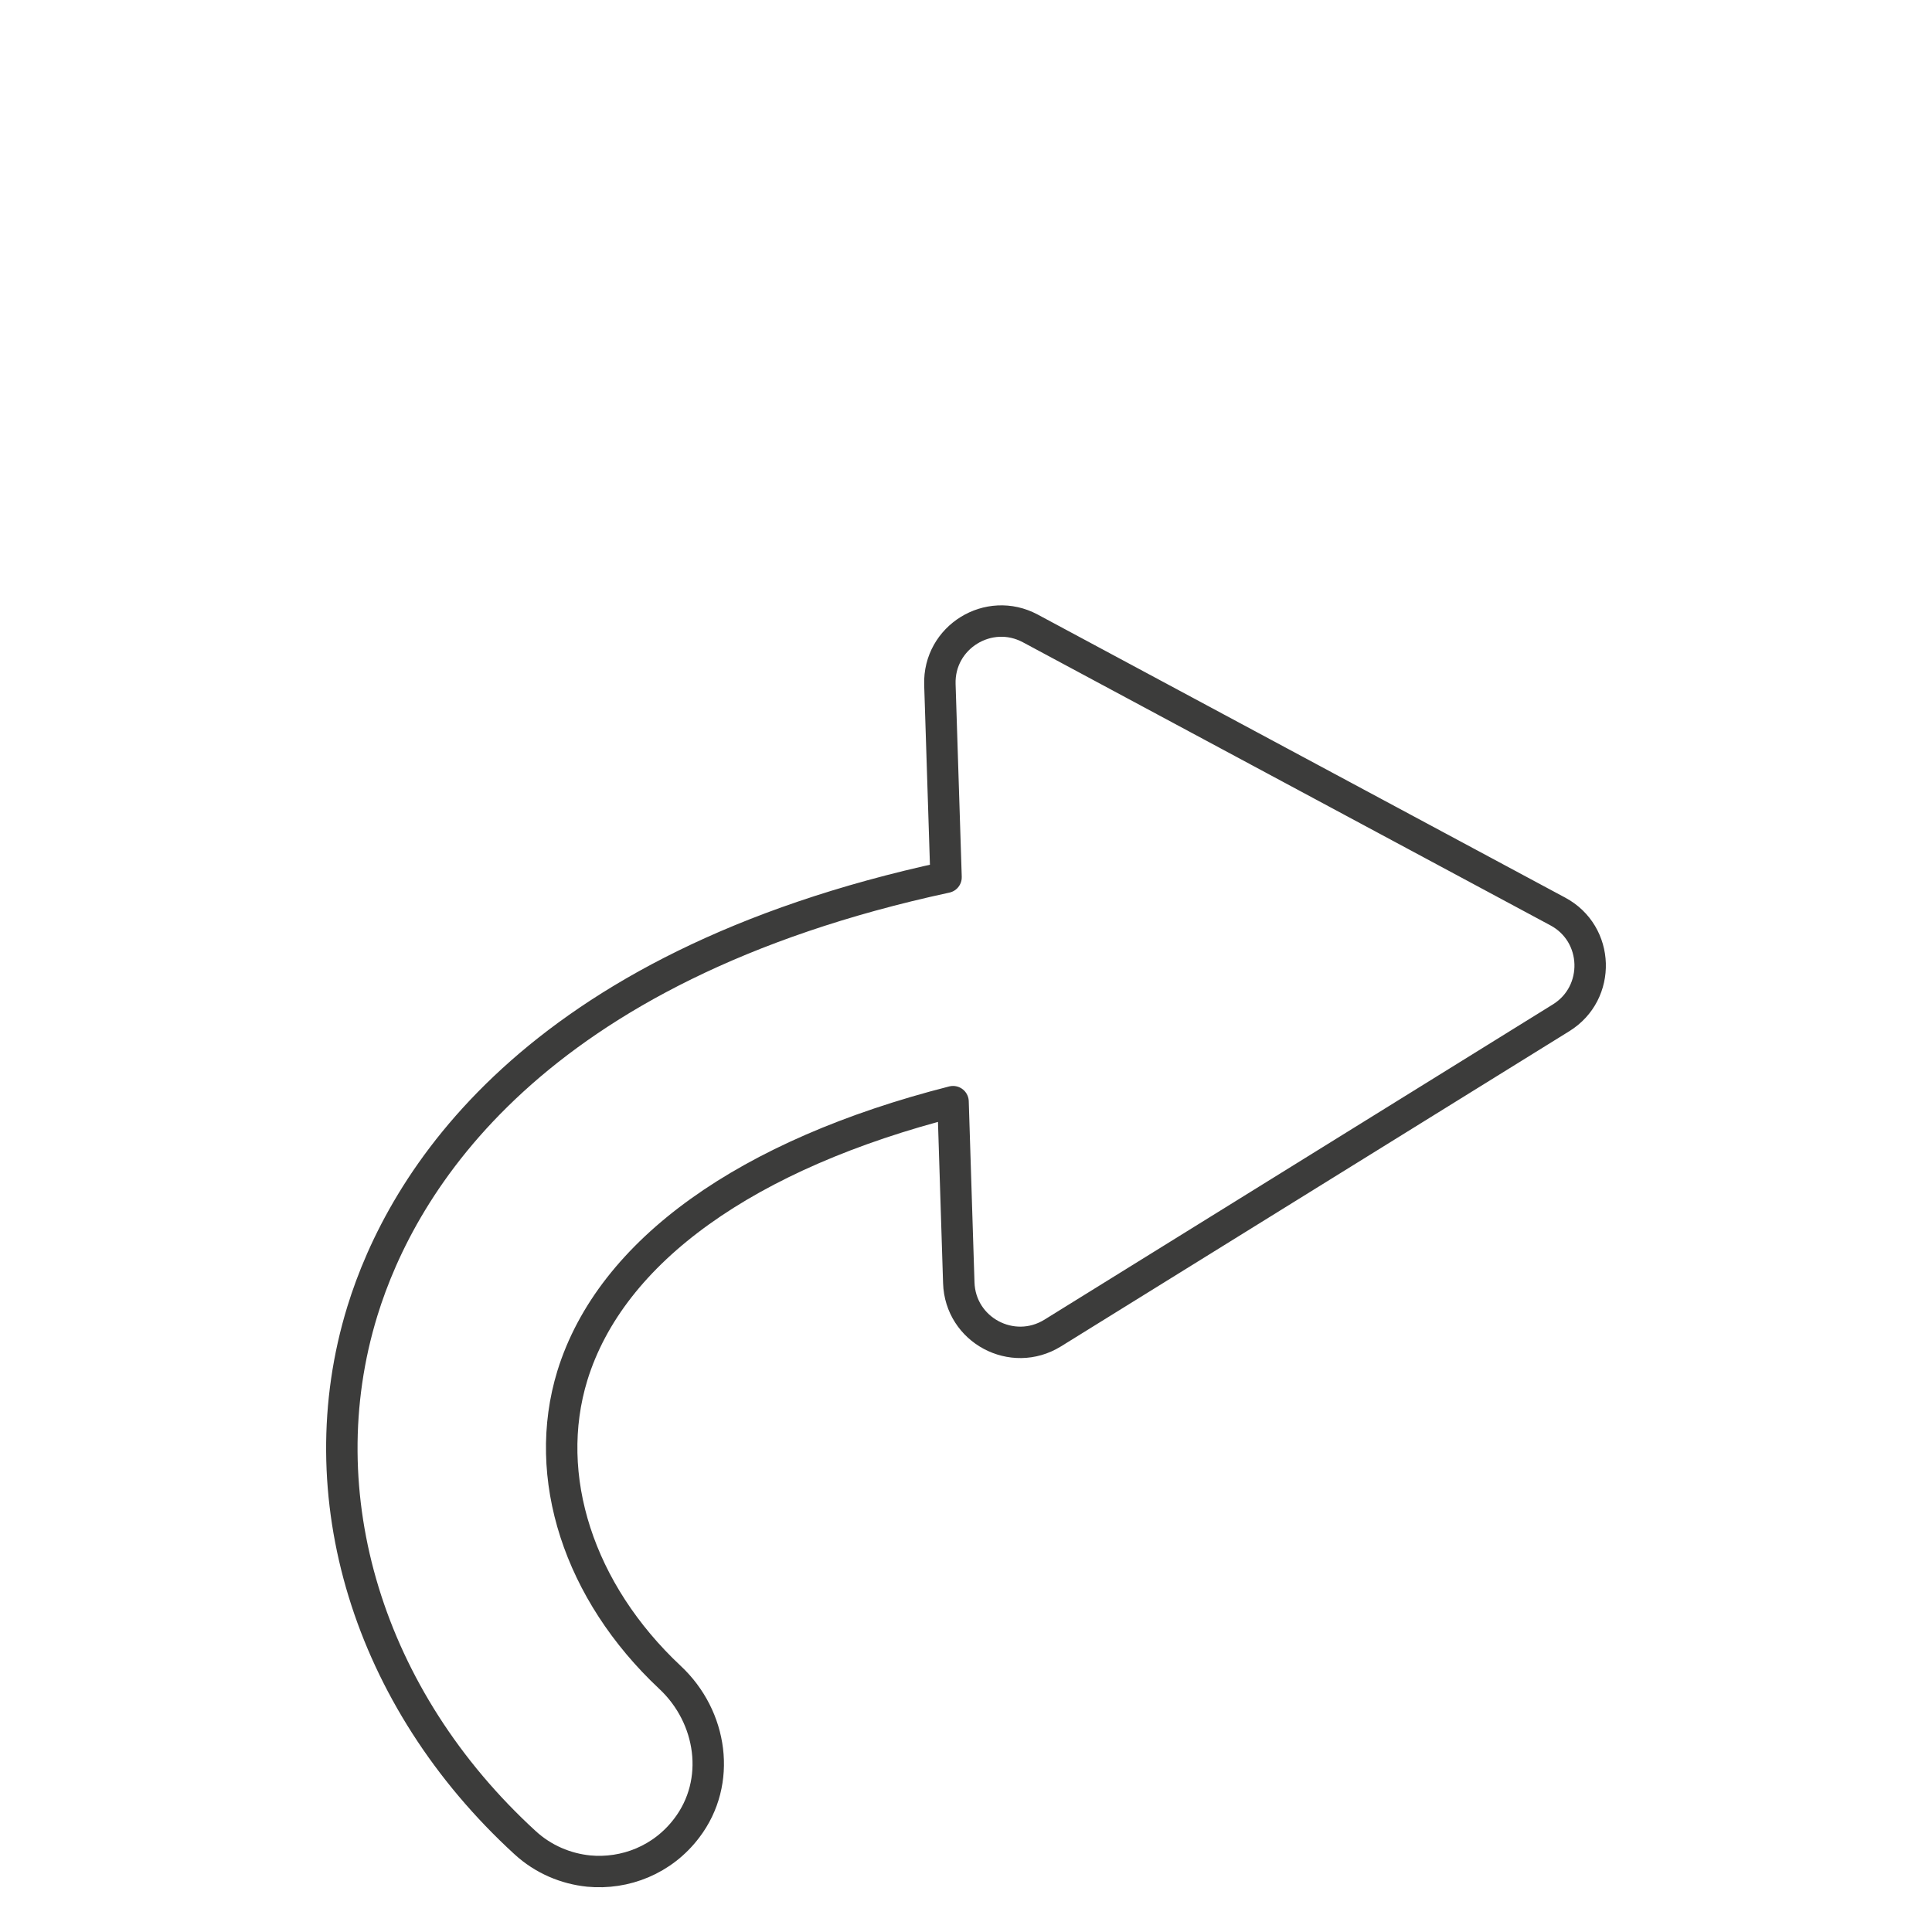 <?xml version="1.0" encoding="utf-8"?>
<!-- Generator: Adobe Illustrator 25.2.1, SVG Export Plug-In . SVG Version: 6.00 Build 0)  -->
<svg version="1.1" id="Capa_1" xmlns="http://www.w3.org/2000/svg" xmlns:xlink="http://www.w3.org/1999/xlink" x="0px" y="0px"
	 viewBox="0 0 91 91" style="enable-background:new 0 0 91 91;" xml:space="preserve">
<style type="text/css">
	.st0{fill:#280948;}
	.st1{opacity:0.26;}
	.st2{opacity:0.33;fill:url(#SVGID_24_);}
	.st3{opacity:0.6;}
	.st4{fill:#FFB0B2;}
	.st5{fill:#FE8876;}
	.st6{fill:#E65869;}
	.st7{fill:#CF4EBF;}
	.st8{fill:none;stroke:#E65869;stroke-width:3.004;stroke-miterlimit:10;}
	.st9{fill:none;stroke:#CF4EBF;stroke-width:3.004;stroke-miterlimit:10;}
	.st10{fill:url(#SVGID_25_);}
	.st11{fill:url(#SVGID_26_);}
	.st12{fill:url(#SVGID_27_);}
	.st13{fill:url(#SVGID_28_);}
	.st14{fill:url(#SVGID_29_);}
	.st15{fill:url(#SVGID_30_);}
	.st16{fill:url(#SVGID_31_);}
	.st17{fill:url(#SVGID_32_);}
	.st18{fill:url(#SVGID_33_);}
	.st19{fill:url(#SVGID_34_);}
	.st20{fill:url(#SVGID_35_);}
	.st21{fill:url(#SVGID_36_);}
	.st22{fill:url(#SVGID_37_);}
	.st23{fill:url(#SVGID_38_);}
	.st24{fill:url(#SVGID_39_);}
	.st25{fill:url(#SVGID_40_);}
	.st26{fill:url(#SVGID_41_);}
	.st27{fill:url(#SVGID_42_);}
	.st28{fill:url(#SVGID_43_);}
	.st29{fill:url(#SVGID_44_);}
	.st30{fill:url(#SVGID_45_);}
	.st31{fill:url(#SVGID_46_);}
	.st32{fill:url(#SVGID_47_);}
	.st33{fill:url(#SVGID_48_);}
	.st34{fill:url(#SVGID_49_);}
	.st35{fill:url(#SVGID_50_);}
	.st36{fill:url(#SVGID_51_);}
	.st37{fill:url(#SVGID_52_);}
	.st38{fill:url(#SVGID_53_);}
	.st39{fill:url(#SVGID_54_);}
	.st40{fill:url(#SVGID_55_);}
	.st41{fill:url(#SVGID_56_);}
	.st42{fill:url(#SVGID_57_);}
	.st43{fill:url(#SVGID_58_);}
	.st44{fill:url(#SVGID_59_);}
	.st45{fill:url(#SVGID_60_);}
	.st46{fill:url(#SVGID_61_);}
	.st47{fill:url(#SVGID_62_);}
	.st48{fill:url(#SVGID_63_);}
	.st49{fill:url(#SVGID_64_);}
	.st50{fill:url(#SVGID_65_);}
	.st51{fill:url(#SVGID_66_);}
	.st52{fill:none;stroke:#E65869;stroke-width:4.506;stroke-miterlimit:10;}
	.st53{opacity:0.33;fill:url(#SVGID_72_);}
	.st54{opacity:0.5;}
	.st55{fill:none;stroke:#FFB0B2;stroke-width:2;stroke-miterlimit:10;}
	.st56{fill:none;stroke:#E65869;stroke-width:2;stroke-miterlimit:10;}
	.st57{fill:none;stroke:#FFB0B2;stroke-width:6;stroke-miterlimit:10;}
	.st58{fill:none;stroke:#CF4EBF;stroke-width:2;stroke-miterlimit:10;}
	.st59{fill:url(#SVGID_73_);}
	.st60{fill:url(#SVGID_74_);}
	.st61{fill:url(#SVGID_75_);}
	.st62{fill:url(#SVGID_76_);}
	.st63{fill:url(#SVGID_77_);}
	.st64{fill:url(#SVGID_78_);}
	.st65{fill:url(#SVGID_79_);}
	.st66{fill:url(#SVGID_80_);}
	.st67{fill:url(#SVGID_81_);}
	.st68{fill:url(#SVGID_82_);}
	.st69{fill:url(#SVGID_83_);}
	.st70{fill:url(#SVGID_84_);}
	.st71{fill:url(#SVGID_85_);}
	.st72{fill:url(#SVGID_86_);}
	.st73{fill:url(#SVGID_87_);}
	.st74{fill:url(#SVGID_88_);}
	.st75{fill:url(#SVGID_89_);}
	.st76{fill:url(#SVGID_90_);}
	.st77{fill:url(#SVGID_91_);}
	.st78{fill:url(#SVGID_92_);}
	.st79{fill:url(#SVGID_93_);}
	.st80{fill:url(#SVGID_94_);}
	.st81{fill:url(#SVGID_95_);}
	.st82{fill:url(#SVGID_96_);}
	.st83{fill:url(#SVGID_97_);}
	.st84{fill:url(#SVGID_98_);}
	.st85{fill:url(#SVGID_99_);}
	.st86{fill:url(#SVGID_100_);}
	.st87{fill:url(#SVGID_101_);}
	.st88{fill:url(#SVGID_102_);}
	.st89{fill:url(#SVGID_103_);}
	.st90{fill:url(#SVGID_104_);}
	.st91{fill:url(#SVGID_105_);}
	.st92{fill:url(#SVGID_106_);}
	.st93{fill:url(#SVGID_107_);}
	.st94{fill:url(#SVGID_108_);}
	.st95{fill:url(#SVGID_109_);}
	.st96{fill:url(#SVGID_110_);}
	.st97{fill:url(#SVGID_111_);}
	.st98{fill:url(#SVGID_112_);}
	.st99{fill:url(#SVGID_113_);}
	.st100{fill:url(#SVGID_114_);}
	.st101{fill:url(#SVGID_115_);}
	.st102{fill:url(#SVGID_116_);}
	.st103{fill:url(#SVGID_117_);}
	.st104{fill:url(#SVGID_118_);}
	.st105{fill:url(#SVGID_119_);}
	.st106{fill:url(#SVGID_120_);}
	.st107{fill:url(#SVGID_121_);}
	.st108{fill:url(#SVGID_122_);}
	.st109{fill:url(#SVGID_123_);}
	.st110{fill:url(#SVGID_124_);}
	.st111{fill:url(#SVGID_125_);}
	.st112{fill:url(#SVGID_126_);}
	.st113{fill:url(#SVGID_127_);}
	.st114{fill:url(#SVGID_128_);}
	.st115{fill:url(#SVGID_129_);}
	.st116{fill:url(#SVGID_130_);}
	.st117{fill:url(#SVGID_131_);}
	.st118{filter:url(#Adobe_OpacityMaskFilter);}
	.st119{filter:url(#Adobe_OpacityMaskFilter_1_);}
	.st120{mask:url(#SVGID_132_);fill:url(#SVGID_133_);}
	.st121{opacity:0.58;fill:url(#SVGID_134_);}
	.st122{filter:url(#Adobe_OpacityMaskFilter_2_);}
	.st123{filter:url(#Adobe_OpacityMaskFilter_3_);}
	.st124{mask:url(#SVGID_135_);fill:url(#SVGID_136_);}
	.st125{opacity:0.58;fill:url(#SVGID_137_);}
	.st126{fill:url(#SVGID_138_);}
	.st127{clip-path:url(#SVGID_140_);fill:url(#SVGID_141_);}
	.st128{fill:url(#SVGID_142_);}
	.st129{fill:url(#SVGID_143_);}
	.st130{opacity:0.7;}
	.st131{fill:url(#SVGID_144_);}
	.st132{fill:url(#SVGID_145_);}
	.st133{fill:url(#SVGID_146_);}
	.st134{fill:url(#SVGID_147_);}
	.st135{fill:url(#SVGID_148_);}
	.st136{fill:url(#SVGID_149_);}
	.st137{fill:url(#SVGID_150_);}
	.st138{fill:url(#SVGID_151_);}
	.st139{fill:url(#SVGID_152_);}
	.st140{fill:url(#SVGID_153_);}
	.st141{fill:url(#SVGID_154_);}
	.st142{fill:url(#SVGID_155_);}
	.st143{fill:url(#SVGID_156_);}
	.st144{fill:url(#SVGID_157_);}
	.st145{fill:url(#SVGID_158_);}
	.st146{fill:url(#SVGID_159_);}
	.st147{fill:url(#SVGID_160_);}
	.st148{opacity:0.2;fill:#D3D3D3;}
	.st149{fill:#54C0D6;}
	.st150{fill:#124E77;}
	.st151{fill:none;stroke:#E65869;stroke-width:3;stroke-miterlimit:10;}
	.st152{fill:none;stroke:#000000;stroke-width:0.25;}
	.st153{opacity:0.67;fill:url(#SVGID_161_);}
	.st154{fill:none;stroke:#FFB0B2;stroke-width:1.5;stroke-miterlimit:10;}
	.st155{fill:url(#SVGID_162_);}
	.st156{clip-path:url(#SVGID_164_);fill:url(#SVGID_165_);}
	.st157{fill:url(#SVGID_166_);}
	.st158{fill:url(#SVGID_167_);}
	.st159{fill:url(#SVGID_168_);}
	.st160{fill:url(#SVGID_169_);}
	.st161{fill:url(#SVGID_170_);}
	.st162{fill:url(#SVGID_171_);}
	.st163{fill:url(#SVGID_172_);}
	.st164{fill:url(#SVGID_173_);}
	.st165{fill:url(#SVGID_174_);}
	.st166{fill:url(#SVGID_175_);}
	.st167{fill:url(#SVGID_177_);}
	.st168{fill:url(#SVGID_178_);}
	.st169{fill:url(#SVGID_180_);}
	.st170{fill:url(#SVGID_181_);}
	.st171{fill:url(#SVGID_182_);}
	.st172{fill:url(#SVGID_184_);}
	.st173{fill:url(#SVGID_185_);}
	.st174{fill:url(#SVGID_186_);}
	.st175{fill:url(#SVGID_188_);}
	.st176{fill:#4CB8CF;}
	.st177{fill:#2478AA;}
	.st178{fill:#305A80;}
	.st179{fill:#FFFFFF;}
	.st180{fill:url(#SVGID_194_);}
	.st181{fill:#5A2570;}
	.st182{fill:none;stroke:#9D9D9C;stroke-miterlimit:10;}
	.st183{fill:#9D9D9C;}
	.st184{fill:url(#SVGID_214_);}
	.st185{fill:url(#SVGID_232_);}
	.st186{fill:#FFFFFF;stroke:#9D9D9C;stroke-width:0.75;stroke-miterlimit:10;}
	.st187{fill:url(#SVGID_248_);}
	.st188{fill-rule:evenodd;clip-rule:evenodd;fill:#E65869;}
	.st189{fill:url(#SVGID_259_);}
	.st190{fill:url(#SVGID_260_);}
	.st191{fill:url(#SVGID_261_);}
	.st192{fill:url(#SVGID_262_);}
	.st193{fill:url(#SVGID_263_);}
	.st194{fill:url(#SVGID_264_);}
	.st195{fill:url(#SVGID_265_);}
	.st196{fill:url(#SVGID_266_);}
	.st197{fill:url(#SVGID_267_);}
	.st198{fill:url(#SVGID_269_);}
	.st199{fill:url(#SVGID_274_);}
	.st200{fill:url(#SVGID_291_);}
	.st201{fill:url(#SVGID_292_);}
	.st202{fill:url(#SVGID_293_);}
	.st203{fill:url(#SVGID_294_);}
	.st204{fill:url(#SVGID_295_);}
	.st205{fill:url(#SVGID_296_);}
	.st206{fill:url(#SVGID_297_);}
	.st207{fill:url(#SVGID_298_);}
	.st208{fill:url(#SVGID_299_);}
	.st209{fill:url(#SVGID_300_);}
	.st210{fill:url(#SVGID_301_);}
	.st211{fill:url(#SVGID_302_);}
	.st212{fill:url(#SVGID_303_);}
	.st213{fill:url(#SVGID_304_);}
	.st214{fill:url(#SVGID_305_);}
	.st215{fill:url(#SVGID_306_);}
	.st216{fill:url(#SVGID_307_);}
	.st217{fill:url(#SVGID_308_);}
	.st218{fill:url(#SVGID_309_);}
	.st219{fill:url(#SVGID_311_);}
	.st220{fill:url(#SVGID_312_);}
	.st221{fill:url(#SVGID_313_);}
	.st222{fill:url(#SVGID_314_);}
	.st223{fill:url(#SVGID_315_);}
	.st224{fill:url(#SVGID_316_);}
	.st225{fill:url(#SVGID_317_);}
	.st226{fill:url(#SVGID_318_);}
	.st227{fill:url(#SVGID_319_);}
	.st228{fill:url(#SVGID_320_);}
	.st229{fill:url(#SVGID_321_);}
	.st230{fill:url(#SVGID_322_);}
	.st231{fill:url(#SVGID_323_);}
	.st232{fill:url(#SVGID_324_);}
	.st233{fill:url(#SVGID_325_);}
	.st234{fill:url(#SVGID_326_);}
	.st235{fill:url(#SVGID_327_);}
	.st236{fill:url(#SVGID_328_);}
	.st237{fill:url(#SVGID_329_);}
	.st238{fill:url(#SVGID_330_);}
	.st239{fill:url(#SVGID_332_);}
	.st240{fill:url(#SVGID_333_);}
	.st241{fill:url(#SVGID_334_);}
	.st242{fill:url(#SVGID_335_);}
	.st243{fill:url(#SVGID_336_);}
	.st244{fill:url(#SVGID_337_);}
	.st245{fill:url(#SVGID_338_);}
	.st246{fill:url(#SVGID_339_);}
	.st247{fill:url(#SVGID_340_);}
	.st248{fill:url(#SVGID_341_);}
	.st249{fill:url(#SVGID_342_);}
	.st250{fill:url(#SVGID_343_);}
	.st251{fill:url(#SVGID_344_);}
	.st252{fill:url(#SVGID_345_);}
	.st253{fill:url(#SVGID_346_);}
	.st254{fill:url(#SVGID_347_);}
	.st255{fill:url(#SVGID_348_);}
	.st256{fill:url(#SVGID_349_);}
	.st257{fill:url(#SVGID_350_);}
	.st258{fill:url(#SVGID_351_);}
	.st259{fill:url(#SVGID_352_);}
	.st260{filter:url(#Adobe_OpacityMaskFilter_4_);}
	.st261{filter:url(#Adobe_OpacityMaskFilter_5_);}
	.st262{mask:url(#SVGID_353_);fill:url(#SVGID_354_);}
	.st263{opacity:0.58;fill:url(#SVGID_355_);}
	.st264{filter:url(#Adobe_OpacityMaskFilter_6_);}
	.st265{filter:url(#Adobe_OpacityMaskFilter_7_);}
	.st266{mask:url(#SVGID_356_);fill:url(#SVGID_357_);}
	.st267{opacity:0.58;fill:url(#SVGID_358_);}
	.st268{fill:url(#SVGID_359_);}
	.st269{clip-path:url(#SVGID_361_);fill:url(#SVGID_362_);}
	.st270{fill:url(#SVGID_363_);}
	.st271{fill:url(#SVGID_364_);}
	.st272{fill:url(#SVGID_365_);}
	.st273{fill:url(#SVGID_366_);}
	.st274{fill:url(#SVGID_367_);}
	.st275{fill:url(#SVGID_368_);}
	.st276{fill:url(#SVGID_369_);}
	.st277{fill:url(#SVGID_370_);}
	.st278{fill:url(#SVGID_371_);}
	.st279{fill:url(#SVGID_372_);}
	.st280{fill:url(#SVGID_373_);}
	.st281{fill:url(#SVGID_374_);}
	.st282{fill:url(#SVGID_375_);}
	.st283{fill:url(#SVGID_376_);}
	.st284{fill:url(#SVGID_377_);}
	.st285{fill:url(#SVGID_378_);}
	.st286{fill:url(#SVGID_379_);}
	.st287{fill:url(#SVGID_380_);}
	.st288{fill:url(#SVGID_381_);}
	.st289{opacity:0.67;fill:url(#SVGID_382_);}
	.st290{fill:url(#SVGID_383_);}
	.st291{clip-path:url(#SVGID_385_);fill:url(#SVGID_386_);}
	.st292{fill:url(#SVGID_387_);}
	.st293{fill:url(#SVGID_388_);}
	.st294{fill:url(#SVGID_389_);}
	.st295{fill:url(#SVGID_390_);}
	.st296{fill:url(#SVGID_391_);}
	.st297{fill:url(#SVGID_392_);}
	.st298{fill:url(#SVGID_393_);}
	.st299{fill:url(#SVGID_394_);}
	.st300{fill:url(#SVGID_395_);}
	.st301{fill:url(#SVGID_396_);}
	.st302{fill:url(#SVGID_397_);}
	.st303{fill:url(#SVGID_398_);}
	.st304{fill:url(#SVGID_399_);}
	.st305{fill:url(#SVGID_400_);}
	.st306{fill:url(#SVGID_401_);}
	.st307{fill:url(#SVGID_402_);}
	.st308{fill:url(#SVGID_403_);}
	.st309{fill:url(#SVGID_404_);}
	.st310{fill:url(#SVGID_405_);}
	.st311{fill:url(#SVGID_406_);}
	.st312{fill:url(#SVGID_407_);}
	.st313{filter:url(#Adobe_OpacityMaskFilter_8_);}
	.st314{filter:url(#Adobe_OpacityMaskFilter_9_);}
	.st315{mask:url(#SVGID_408_);fill:url(#SVGID_409_);}
	.st316{opacity:0.58;fill:url(#SVGID_410_);}
	.st317{filter:url(#Adobe_OpacityMaskFilter_10_);}
	.st318{filter:url(#Adobe_OpacityMaskFilter_11_);}
	.st319{mask:url(#SVGID_411_);fill:url(#SVGID_412_);}
	.st320{opacity:0.58;fill:url(#SVGID_413_);}
	.st321{opacity:0.67;fill:url(#SVGID_414_);}
	.st322{fill:url(#SVGID_419_);}
	.st323{fill:url(#SVGID_435_);}
	.st324{fill:url(#SVGID_436_);}
	.st325{fill:url(#SVGID_437_);}
	.st326{fill:url(#SVGID_438_);}
	.st327{fill:url(#SVGID_439_);}
	.st328{fill:url(#SVGID_440_);}
	.st329{fill:url(#SVGID_441_);}
	.st330{fill:url(#SVGID_442_);}
	.st331{fill:url(#SVGID_443_);}
	.st332{fill:url(#SVGID_444_);}
	.st333{fill:url(#SVGID_445_);}
	.st334{fill:url(#SVGID_446_);}
	.st335{fill:url(#SVGID_447_);}
	.st336{fill:url(#SVGID_448_);}
	.st337{fill:url(#SVGID_449_);}
	.st338{fill:url(#SVGID_450_);}
	.st339{fill:url(#SVGID_451_);}
	.st340{fill:url(#SVGID_452_);}
	.st341{fill:url(#SVGID_453_);}
	.st342{fill:url(#SVGID_454_);}
	.st343{fill:url(#SVGID_455_);}
	.st344{fill:url(#SVGID_456_);}
	.st345{fill:url(#SVGID_457_);}
	.st346{fill:url(#SVGID_458_);}
	.st347{fill:url(#SVGID_459_);}
	.st348{fill:url(#SVGID_460_);}
	.st349{fill:url(#SVGID_461_);}
	.st350{fill:url(#SVGID_462_);}
	.st351{fill:url(#SVGID_463_);}
	.st352{fill:url(#SVGID_464_);}
	.st353{fill:url(#SVGID_465_);}
	.st354{fill:url(#SVGID_466_);}
	.st355{fill:url(#SVGID_472_);}
	.st356{fill:url(#SVGID_473_);}
	.st357{fill:url(#SVGID_474_);}
	.st358{fill:url(#SVGID_475_);}
	.st359{fill:url(#SVGID_476_);}
	.st360{fill:url(#SVGID_477_);}
	.st361{opacity:0.33;fill:url(#SVGID_481_);}
	.st362{fill:url(#SVGID_482_);}
	.st363{fill:url(#SVGID_483_);}
	.st364{fill:url(#SVGID_484_);}
	.st365{fill:url(#SVGID_485_);}
	.st366{fill:url(#SVGID_486_);}
	.st367{fill:url(#SVGID_487_);}
	.st368{fill:url(#SVGID_488_);}
	.st369{fill:url(#SVGID_489_);}
	.st370{fill:url(#SVGID_490_);}
	.st371{fill:url(#SVGID_491_);}
	.st372{fill:url(#SVGID_492_);}
	.st373{fill:url(#SVGID_493_);}
	.st374{fill:url(#SVGID_494_);}
	.st375{fill:url(#SVGID_495_);}
	.st376{fill:url(#SVGID_496_);}
	.st377{fill:url(#SVGID_497_);}
	.st378{fill:url(#SVGID_498_);}
	.st379{fill:url(#SVGID_499_);}
	.st380{fill:url(#SVGID_500_);}
	.st381{fill:url(#SVGID_501_);}
	.st382{fill:url(#SVGID_502_);}
	.st383{fill:none;stroke:#280948;stroke-miterlimit:10;}
	.st384{fill:#FFFFFF;stroke:#5A2570;stroke-miterlimit:10;}
	.st385{opacity:0.33;fill:url(#SVGID_508_);}
	.st386{fill:url(#SVGID_509_);}
	.st387{fill:url(#SVGID_510_);}
	.st388{fill:url(#SVGID_511_);}
	.st389{fill:url(#SVGID_512_);}
	.st390{fill:url(#SVGID_513_);}
	.st391{fill:url(#SVGID_514_);}
	.st392{fill:url(#SVGID_515_);}
	.st393{fill:url(#SVGID_516_);}
	.st394{fill:url(#SVGID_517_);}
	.st395{fill:url(#SVGID_518_);}
	.st396{fill:url(#SVGID_519_);}
	.st397{fill:url(#SVGID_520_);}
	.st398{fill:url(#SVGID_521_);}
	.st399{fill:url(#SVGID_522_);}
	.st400{fill:url(#SVGID_523_);}
	.st401{fill:none;stroke:#FE8876;stroke-width:2;stroke-miterlimit:10;}
	.st402{opacity:0.33;fill:url(#SVGID_529_);}
	.st403{fill:url(#SVGID_530_);}
	.st404{fill:url(#SVGID_531_);}
	.st405{fill:url(#SVGID_532_);}
	.st406{fill:url(#SVGID_533_);}
	.st407{fill:url(#SVGID_534_);}
	.st408{fill:url(#SVGID_535_);}
	.st409{fill:url(#SVGID_536_);}
	.st410{fill:url(#SVGID_537_);}
	.st411{fill:url(#SVGID_538_);}
	.st412{fill:url(#SVGID_539_);}
	.st413{fill:url(#SVGID_540_);}
	.st414{fill:url(#SVGID_541_);}
	.st415{fill:url(#SVGID_542_);}
	.st416{fill:url(#SVGID_543_);}
	.st417{fill:url(#SVGID_544_);}
	.st418{fill:none;stroke:#5A2570;stroke-miterlimit:10;}
	.st419{opacity:0.5;fill:url(#SVGID_547_);}
	.st420{fill:url(#SVGID_548_);}
	.st421{fill:url(#SVGID_549_);}
	.st422{fill:url(#SVGID_550_);}
	.st423{fill:url(#SVGID_551_);}
	.st424{fill:url(#SVGID_552_);}
	.st425{fill:url(#SVGID_553_);}
	.st426{fill:url(#SVGID_554_);}
	.st427{fill:url(#SVGID_555_);}
	.st428{fill:url(#SVGID_556_);}
	.st429{fill:url(#SVGID_557_);}
	.st430{fill:url(#SVGID_558_);}
	.st431{fill:url(#SVGID_559_);}
	.st432{clip-path:url(#SVGID_562_);}
	.st433{fill:url(#SVGID_563_);}
	.st434{fill:url(#SVGID_564_);}
	.st435{fill:url(#SVGID_566_);}
	.st436{fill:url(#SVGID_567_);}
	.st437{fill:url(#SVGID_569_);}
	.st438{fill:url(#SVGID_570_);}
	.st439{fill:url(#SVGID_572_);}
	.st440{fill:url(#SVGID_573_);}
	.st441{fill:url(#SVGID_575_);}
	.st442{fill:url(#SVGID_576_);}
	.st443{fill:url(#SVGID_578_);}
	.st444{fill:url(#SVGID_579_);}
	.st445{fill:url(#SVGID_581_);}
	.st446{fill:url(#SVGID_582_);}
	.st447{clip-path:url(#SVGID_583_);fill:url(#SVGID_584_);}
	.st448{fill:#D6547F;}
	.st449{fill:#77121D;}
	.st450{fill:url(#SVGID_585_);}
	.st451{fill:url(#SVGID_586_);}
	.st452{clip-path:url(#SVGID_587_);fill:url(#SVGID_588_);}
	.st453{fill:url(#SVGID_589_);}
	.st454{fill:url(#SVGID_590_);}
	.st455{clip-path:url(#SVGID_591_);fill:url(#SVGID_592_);}
	.st456{fill:url(#SVGID_593_);}
	.st457{fill:url(#SVGID_594_);}
	.st458{clip-path:url(#SVGID_595_);fill:url(#SVGID_596_);}
	.st459{fill:url(#SVGID_597_);}
	.st460{opacity:0.3;fill:#FFFFFF;stroke:#FFFFFF;stroke-width:2.552;stroke-miterlimit:10;}
	.st461{fill:#FFFFFF;stroke:#FFFFFF;stroke-width:2.552;stroke-miterlimit:10;}
	.st462{fill:url(#SVGID_599_);}
	.st463{fill:url(#SVGID_600_);}
	.st464{opacity:0.6;clip-path:url(#SVGID_601_);fill:url(#SVGID_602_);}
	.st465{opacity:0.4;}
	.st466{fill:url(#SVGID_603_);}
	.st467{fill:url(#SVGID_604_);}
	.st468{fill:url(#SVGID_605_);}
	.st469{fill:url(#SVGID_606_);}
	.st470{fill:url(#SVGID_607_);}
	.st471{fill:url(#SVGID_608_);}
	.st472{fill:url(#SVGID_609_);}
	.st473{fill:url(#SVGID_610_);}
	.st474{fill:url(#SVGID_611_);}
	.st475{fill:url(#SVGID_612_);}
	.st476{fill:url(#SVGID_613_);}
	.st477{fill:url(#SVGID_614_);}
	.st478{opacity:0.5;fill:url(#SVGID_615_);}
	.st479{opacity:0.5;fill:url(#SVGID_616_);}
	.st480{opacity:0.5;fill:url(#SVGID_617_);}
	.st481{opacity:0.5;fill:url(#SVGID_618_);}
	.st482{opacity:0.3;fill:#D9D9D9;}
	.st483{fill:url(#SVGID_619_);}
	.st484{fill:url(#SVGID_620_);}
	.st485{opacity:0.6;clip-path:url(#SVGID_621_);fill:url(#SVGID_622_);}
	.st486{fill:url(#SVGID_623_);}
	.st487{fill:url(#SVGID_624_);}
	.st488{fill:url(#SVGID_625_);}
	.st489{fill:url(#SVGID_626_);}
	.st490{fill:url(#SVGID_627_);}
	.st491{fill:url(#SVGID_628_);}
	.st492{fill:url(#SVGID_629_);}
	.st493{fill:url(#SVGID_630_);}
	.st494{fill:url(#SVGID_631_);}
	.st495{fill:url(#SVGID_632_);}
	.st496{fill:url(#SVGID_633_);}
	.st497{fill:url(#SVGID_634_);}
	.st498{opacity:0.5;fill:url(#SVGID_635_);}
	.st499{opacity:0.5;fill:url(#SVGID_636_);}
	.st500{opacity:0.5;fill:url(#SVGID_637_);}
	.st501{opacity:0.5;fill:url(#SVGID_638_);}
	.st502{fill:url(#SVGID_639_);}
	.st503{fill:url(#SVGID_640_);}
	.st504{opacity:0.6;clip-path:url(#SVGID_641_);fill:url(#SVGID_642_);}
	.st505{fill:url(#SVGID_643_);}
	.st506{fill:url(#SVGID_644_);}
	.st507{fill:url(#SVGID_645_);}
	.st508{fill:url(#SVGID_646_);}
	.st509{fill:url(#SVGID_647_);}
	.st510{fill:url(#SVGID_648_);}
	.st511{fill:url(#SVGID_649_);}
	.st512{fill:url(#SVGID_650_);}
	.st513{fill:url(#SVGID_651_);}
	.st514{fill:url(#SVGID_652_);}
	.st515{fill:url(#SVGID_653_);}
	.st516{fill:url(#SVGID_654_);}
	.st517{opacity:0.5;fill:url(#SVGID_655_);}
	.st518{opacity:0.5;fill:url(#SVGID_656_);}
	.st519{opacity:0.5;fill:url(#SVGID_657_);}
	.st520{opacity:0.5;fill:url(#SVGID_658_);}
	.st521{fill:url(#SVGID_659_);}
	.st522{fill:url(#SVGID_660_);}
	.st523{opacity:0.6;clip-path:url(#SVGID_661_);fill:url(#SVGID_662_);}
	.st524{fill:url(#SVGID_663_);}
	.st525{fill:url(#SVGID_664_);}
	.st526{fill:url(#SVGID_665_);}
	.st527{fill:url(#SVGID_666_);}
	.st528{fill:url(#SVGID_667_);}
	.st529{fill:url(#SVGID_668_);}
	.st530{fill:url(#SVGID_669_);}
	.st531{fill:url(#SVGID_670_);}
	.st532{fill:url(#SVGID_671_);}
	.st533{fill:url(#SVGID_672_);}
	.st534{fill:url(#SVGID_673_);}
	.st535{fill:url(#SVGID_674_);}
	.st536{opacity:0.5;fill:url(#SVGID_675_);}
	.st537{opacity:0.5;fill:url(#SVGID_676_);}
	.st538{opacity:0.5;fill:url(#SVGID_677_);}
	.st539{opacity:0.5;fill:url(#SVGID_678_);}
	.st540{fill:url(#SVGID_679_);}
	.st541{fill:url(#SVGID_680_);}
	.st542{opacity:0.6;clip-path:url(#SVGID_681_);fill:url(#SVGID_682_);}
	.st543{fill:url(#SVGID_683_);}
	.st544{fill:url(#SVGID_684_);}
	.st545{fill:url(#SVGID_685_);}
	.st546{fill:url(#SVGID_686_);}
	.st547{fill:url(#SVGID_687_);}
	.st548{fill:url(#SVGID_688_);}
	.st549{fill:url(#SVGID_689_);}
	.st550{fill:url(#SVGID_690_);}
	.st551{fill:url(#SVGID_691_);}
	.st552{fill:url(#SVGID_692_);}
	.st553{fill:url(#SVGID_693_);}
	.st554{fill:url(#SVGID_694_);}
	.st555{opacity:0.5;fill:url(#SVGID_695_);}
	.st556{opacity:0.5;fill:url(#SVGID_696_);}
	.st557{opacity:0.5;fill:url(#SVGID_697_);}
	.st558{opacity:0.5;fill:url(#SVGID_698_);}
	.st559{fill:url(#SVGID_699_);}
	.st560{fill:url(#SVGID_700_);}
	.st561{opacity:0.6;clip-path:url(#SVGID_701_);fill:url(#SVGID_702_);}
	.st562{fill:url(#SVGID_703_);}
	.st563{fill:url(#SVGID_704_);}
	.st564{fill:url(#SVGID_705_);}
	.st565{fill:url(#SVGID_706_);}
	.st566{fill:url(#SVGID_707_);}
	.st567{fill:url(#SVGID_708_);}
	.st568{fill:url(#SVGID_709_);}
	.st569{fill:url(#SVGID_710_);}
	.st570{fill:url(#SVGID_711_);}
	.st571{fill:url(#SVGID_712_);}
	.st572{fill:url(#SVGID_713_);}
	.st573{fill:url(#SVGID_714_);}
	.st574{opacity:0.5;fill:url(#SVGID_715_);}
	.st575{opacity:0.5;fill:url(#SVGID_716_);}
	.st576{opacity:0.5;fill:url(#SVGID_717_);}
	.st577{opacity:0.5;fill:url(#SVGID_718_);}
	.st578{opacity:0.24;}
	.st579{fill:url(#SVGID_719_);}
	.st580{fill:#706F6F;}
	.st581{fill:url(#SVGID_720_);}
	.st582{fill:url(#SVGID_721_);}
	.st583{fill:url(#SVGID_722_);}
	.st584{fill:url(#SVGID_723_);}
	.st585{fill:url(#SVGID_724_);}
	.st586{fill:url(#SVGID_725_);}
	.st587{fill:url(#SVGID_726_);}
	.st588{fill:url(#SVGID_727_);}
	.st589{fill:url(#SVGID_728_);}
	.st590{fill:url(#SVGID_729_);}
	.st591{fill:url(#SVGID_730_);}
	.st592{fill:#1D1D1B;}
	.st593{fill:url(#SVGID_731_);}
	.st594{fill:url(#SVGID_732_);}
	.st595{fill:url(#SVGID_733_);}
	.st596{fill:url(#SVGID_734_);}
	.st597{fill:url(#SVGID_735_);}
	.st598{fill:#5E465D;}
	.st599{opacity:0.5;fill:url(#SVGID_736_);}
	.st600{fill:url(#SVGID_737_);}
	.st601{fill:url(#SVGID_738_);}
	.st602{fill:url(#SVGID_739_);}
	.st603{fill:url(#SVGID_740_);}
	.st604{fill:url(#SVGID_741_);}
	.st605{fill:url(#SVGID_742_);}
	.st606{fill:url(#SVGID_743_);}
	.st607{fill:url(#SVGID_744_);}
	.st608{fill:url(#SVGID_745_);}
	.st609{fill:url(#SVGID_746_);}
	.st610{fill:url(#SVGID_747_);}
	.st611{fill:url(#SVGID_748_);}
	.st612{clip-path:url(#SVGID_751_);}
	.st613{fill:url(#SVGID_752_);}
	.st614{fill:url(#SVGID_753_);}
	.st615{fill:url(#SVGID_755_);}
	.st616{fill:url(#SVGID_756_);}
	.st617{fill:url(#SVGID_758_);}
	.st618{fill:url(#SVGID_759_);}
	.st619{fill:url(#SVGID_761_);}
	.st620{fill:url(#SVGID_762_);}
	.st621{fill:url(#SVGID_764_);}
	.st622{fill:url(#SVGID_765_);}
	.st623{fill:url(#SVGID_767_);}
	.st624{fill:url(#SVGID_768_);}
	.st625{fill:url(#SVGID_770_);}
	.st626{fill:url(#SVGID_771_);}
	.st627{clip-path:url(#SVGID_772_);fill:url(#SVGID_773_);}
	.st628{fill:url(#SVGID_774_);}
	.st629{fill:url(#SVGID_775_);}
	.st630{clip-path:url(#SVGID_776_);fill:url(#SVGID_777_);}
	.st631{fill:url(#SVGID_778_);}
	.st632{fill:url(#SVGID_779_);}
	.st633{clip-path:url(#SVGID_780_);fill:url(#SVGID_781_);}
	.st634{fill:url(#SVGID_782_);}
	.st635{fill:url(#SVGID_783_);}
	.st636{clip-path:url(#SVGID_784_);fill:url(#SVGID_785_);}
	.st637{fill:url(#SVGID_786_);}
	.st638{fill:url(#SVGID_788_);}
	.st639{fill:url(#SVGID_789_);}
	.st640{opacity:0.6;clip-path:url(#SVGID_790_);fill:url(#SVGID_791_);}
	.st641{fill:url(#SVGID_792_);}
	.st642{fill:url(#SVGID_793_);}
	.st643{fill:url(#SVGID_794_);}
	.st644{fill:url(#SVGID_795_);}
	.st645{fill:url(#SVGID_796_);}
	.st646{fill:url(#SVGID_797_);}
	.st647{fill:url(#SVGID_798_);}
	.st648{fill:url(#SVGID_799_);}
	.st649{fill:url(#SVGID_800_);}
	.st650{fill:url(#SVGID_801_);}
	.st651{fill:url(#SVGID_802_);}
	.st652{fill:url(#SVGID_803_);}
	.st653{opacity:0.5;fill:url(#SVGID_804_);}
	.st654{opacity:0.5;fill:url(#SVGID_805_);}
	.st655{opacity:0.5;fill:url(#SVGID_806_);}
	.st656{opacity:0.5;fill:url(#SVGID_807_);}
	.st657{fill:url(#SVGID_808_);}
	.st658{fill:url(#SVGID_809_);}
	.st659{opacity:0.6;clip-path:url(#SVGID_810_);fill:url(#SVGID_811_);}
	.st660{fill:url(#SVGID_812_);}
	.st661{fill:url(#SVGID_813_);}
	.st662{fill:url(#SVGID_814_);}
	.st663{fill:url(#SVGID_815_);}
	.st664{fill:url(#SVGID_816_);}
	.st665{fill:url(#SVGID_817_);}
	.st666{fill:url(#SVGID_818_);}
	.st667{fill:url(#SVGID_819_);}
	.st668{fill:url(#SVGID_820_);}
	.st669{fill:url(#SVGID_821_);}
	.st670{fill:url(#SVGID_822_);}
	.st671{fill:url(#SVGID_823_);}
	.st672{opacity:0.5;fill:url(#SVGID_824_);}
	.st673{opacity:0.5;fill:url(#SVGID_825_);}
	.st674{opacity:0.5;fill:url(#SVGID_826_);}
	.st675{opacity:0.5;fill:url(#SVGID_827_);}
	.st676{fill:url(#SVGID_828_);}
	.st677{fill:url(#SVGID_829_);}
	.st678{opacity:0.6;clip-path:url(#SVGID_830_);fill:url(#SVGID_831_);}
	.st679{fill:url(#SVGID_832_);}
	.st680{fill:url(#SVGID_833_);}
	.st681{fill:url(#SVGID_834_);}
	.st682{fill:url(#SVGID_835_);}
	.st683{fill:url(#SVGID_836_);}
	.st684{fill:url(#SVGID_837_);}
	.st685{fill:url(#SVGID_838_);}
	.st686{fill:url(#SVGID_839_);}
	.st687{fill:url(#SVGID_840_);}
	.st688{fill:url(#SVGID_841_);}
	.st689{fill:url(#SVGID_842_);}
	.st690{fill:url(#SVGID_843_);}
	.st691{opacity:0.5;fill:url(#SVGID_844_);}
	.st692{opacity:0.5;fill:url(#SVGID_845_);}
	.st693{opacity:0.5;fill:url(#SVGID_846_);}
	.st694{opacity:0.5;fill:url(#SVGID_847_);}
	.st695{fill:url(#SVGID_848_);}
	.st696{fill:url(#SVGID_849_);}
	.st697{opacity:0.6;clip-path:url(#SVGID_850_);fill:url(#SVGID_851_);}
	.st698{fill:url(#SVGID_852_);}
	.st699{fill:url(#SVGID_853_);}
	.st700{fill:url(#SVGID_854_);}
	.st701{fill:url(#SVGID_855_);}
	.st702{fill:url(#SVGID_856_);}
	.st703{fill:url(#SVGID_857_);}
	.st704{fill:url(#SVGID_858_);}
	.st705{fill:url(#SVGID_859_);}
	.st706{fill:url(#SVGID_860_);}
	.st707{fill:url(#SVGID_861_);}
	.st708{fill:url(#SVGID_862_);}
	.st709{fill:url(#SVGID_863_);}
	.st710{opacity:0.5;fill:url(#SVGID_864_);}
	.st711{opacity:0.5;fill:url(#SVGID_865_);}
	.st712{opacity:0.5;fill:url(#SVGID_866_);}
	.st713{opacity:0.5;fill:url(#SVGID_867_);}
	.st714{fill:url(#SVGID_868_);}
	.st715{fill:url(#SVGID_869_);}
	.st716{opacity:0.6;clip-path:url(#SVGID_870_);fill:url(#SVGID_871_);}
	.st717{fill:url(#SVGID_872_);}
	.st718{fill:url(#SVGID_873_);}
	.st719{fill:url(#SVGID_874_);}
	.st720{fill:url(#SVGID_875_);}
	.st721{fill:url(#SVGID_876_);}
	.st722{fill:url(#SVGID_877_);}
	.st723{fill:url(#SVGID_878_);}
	.st724{fill:url(#SVGID_879_);}
	.st725{fill:url(#SVGID_880_);}
	.st726{fill:url(#SVGID_881_);}
	.st727{fill:url(#SVGID_882_);}
	.st728{fill:url(#SVGID_883_);}
	.st729{opacity:0.5;fill:url(#SVGID_884_);}
	.st730{opacity:0.5;fill:url(#SVGID_885_);}
	.st731{opacity:0.5;fill:url(#SVGID_886_);}
	.st732{opacity:0.5;fill:url(#SVGID_887_);}
	.st733{fill:url(#SVGID_888_);}
	.st734{fill:url(#SVGID_889_);}
	.st735{opacity:0.6;clip-path:url(#SVGID_890_);fill:url(#SVGID_891_);}
	.st736{fill:url(#SVGID_892_);}
	.st737{fill:url(#SVGID_893_);}
	.st738{fill:url(#SVGID_894_);}
	.st739{fill:url(#SVGID_895_);}
	.st740{fill:url(#SVGID_896_);}
	.st741{fill:url(#SVGID_897_);}
	.st742{fill:url(#SVGID_898_);}
	.st743{fill:url(#SVGID_899_);}
	.st744{fill:url(#SVGID_900_);}
	.st745{fill:url(#SVGID_901_);}
	.st746{fill:url(#SVGID_902_);}
	.st747{fill:url(#SVGID_903_);}
	.st748{opacity:0.5;fill:url(#SVGID_904_);}
	.st749{opacity:0.5;fill:url(#SVGID_905_);}
	.st750{opacity:0.5;fill:url(#SVGID_906_);}
	.st751{opacity:0.5;fill:url(#SVGID_907_);}
	.st752{fill:url(#SVGID_908_);}
	.st753{fill:url(#SVGID_909_);}
	.st754{fill:url(#SVGID_910_);}
	.st755{fill:url(#SVGID_911_);}
	.st756{fill:url(#SVGID_912_);}
	.st757{fill:url(#SVGID_913_);}
	.st758{fill:url(#SVGID_914_);}
	.st759{fill:url(#SVGID_915_);}
	.st760{fill:url(#SVGID_916_);}
	.st761{fill:url(#SVGID_917_);}
	.st762{fill:url(#SVGID_918_);}
	.st763{fill:url(#SVGID_919_);}
	.st764{fill:url(#SVGID_920_);}
	.st765{fill:url(#SVGID_921_);}
	.st766{fill:url(#SVGID_922_);}
	.st767{fill:url(#SVGID_923_);}
	.st768{fill:url(#SVGID_924_);}
	.st769{fill:none;stroke:#3C3C3B;stroke-width:1.48;stroke-linecap:round;stroke-linejoin:round;stroke-miterlimit:10;}
	.st770{fill:none;stroke:#3C3C3B;stroke-width:1.48;stroke-linejoin:round;stroke-miterlimit:10;}
	.st771{fill:none;stroke:#FFFFFF;stroke-width:0.971;stroke-miterlimit:10;}
</style>
<path class="st770" d="M44.89,51.89l0.27,8.53c0.07,2.23,2.52,3.54,4.42,2.37l23.95-14.85c1.89-1.17,1.81-3.96-0.16-5.01L48.53,29.6
	c-1.96-1.05-4.33,0.41-4.26,2.64l0.29,9.08c-19.61,4.23-25.64,14.43-27.49,20.43c-2.67,8.67,0.27,18.27,7.66,25.04
	c0.86,0.79,1.92,1.23,3,1.34c1.71,0.16,3.48-0.52,4.62-2.03c1.65-2.17,1.2-5.23-0.79-7.09c-4.3-4.03-6.06-9.46-4.6-14.22
	C28.78,58.91,35.2,54.36,44.89,51.89z"/>
</svg>
